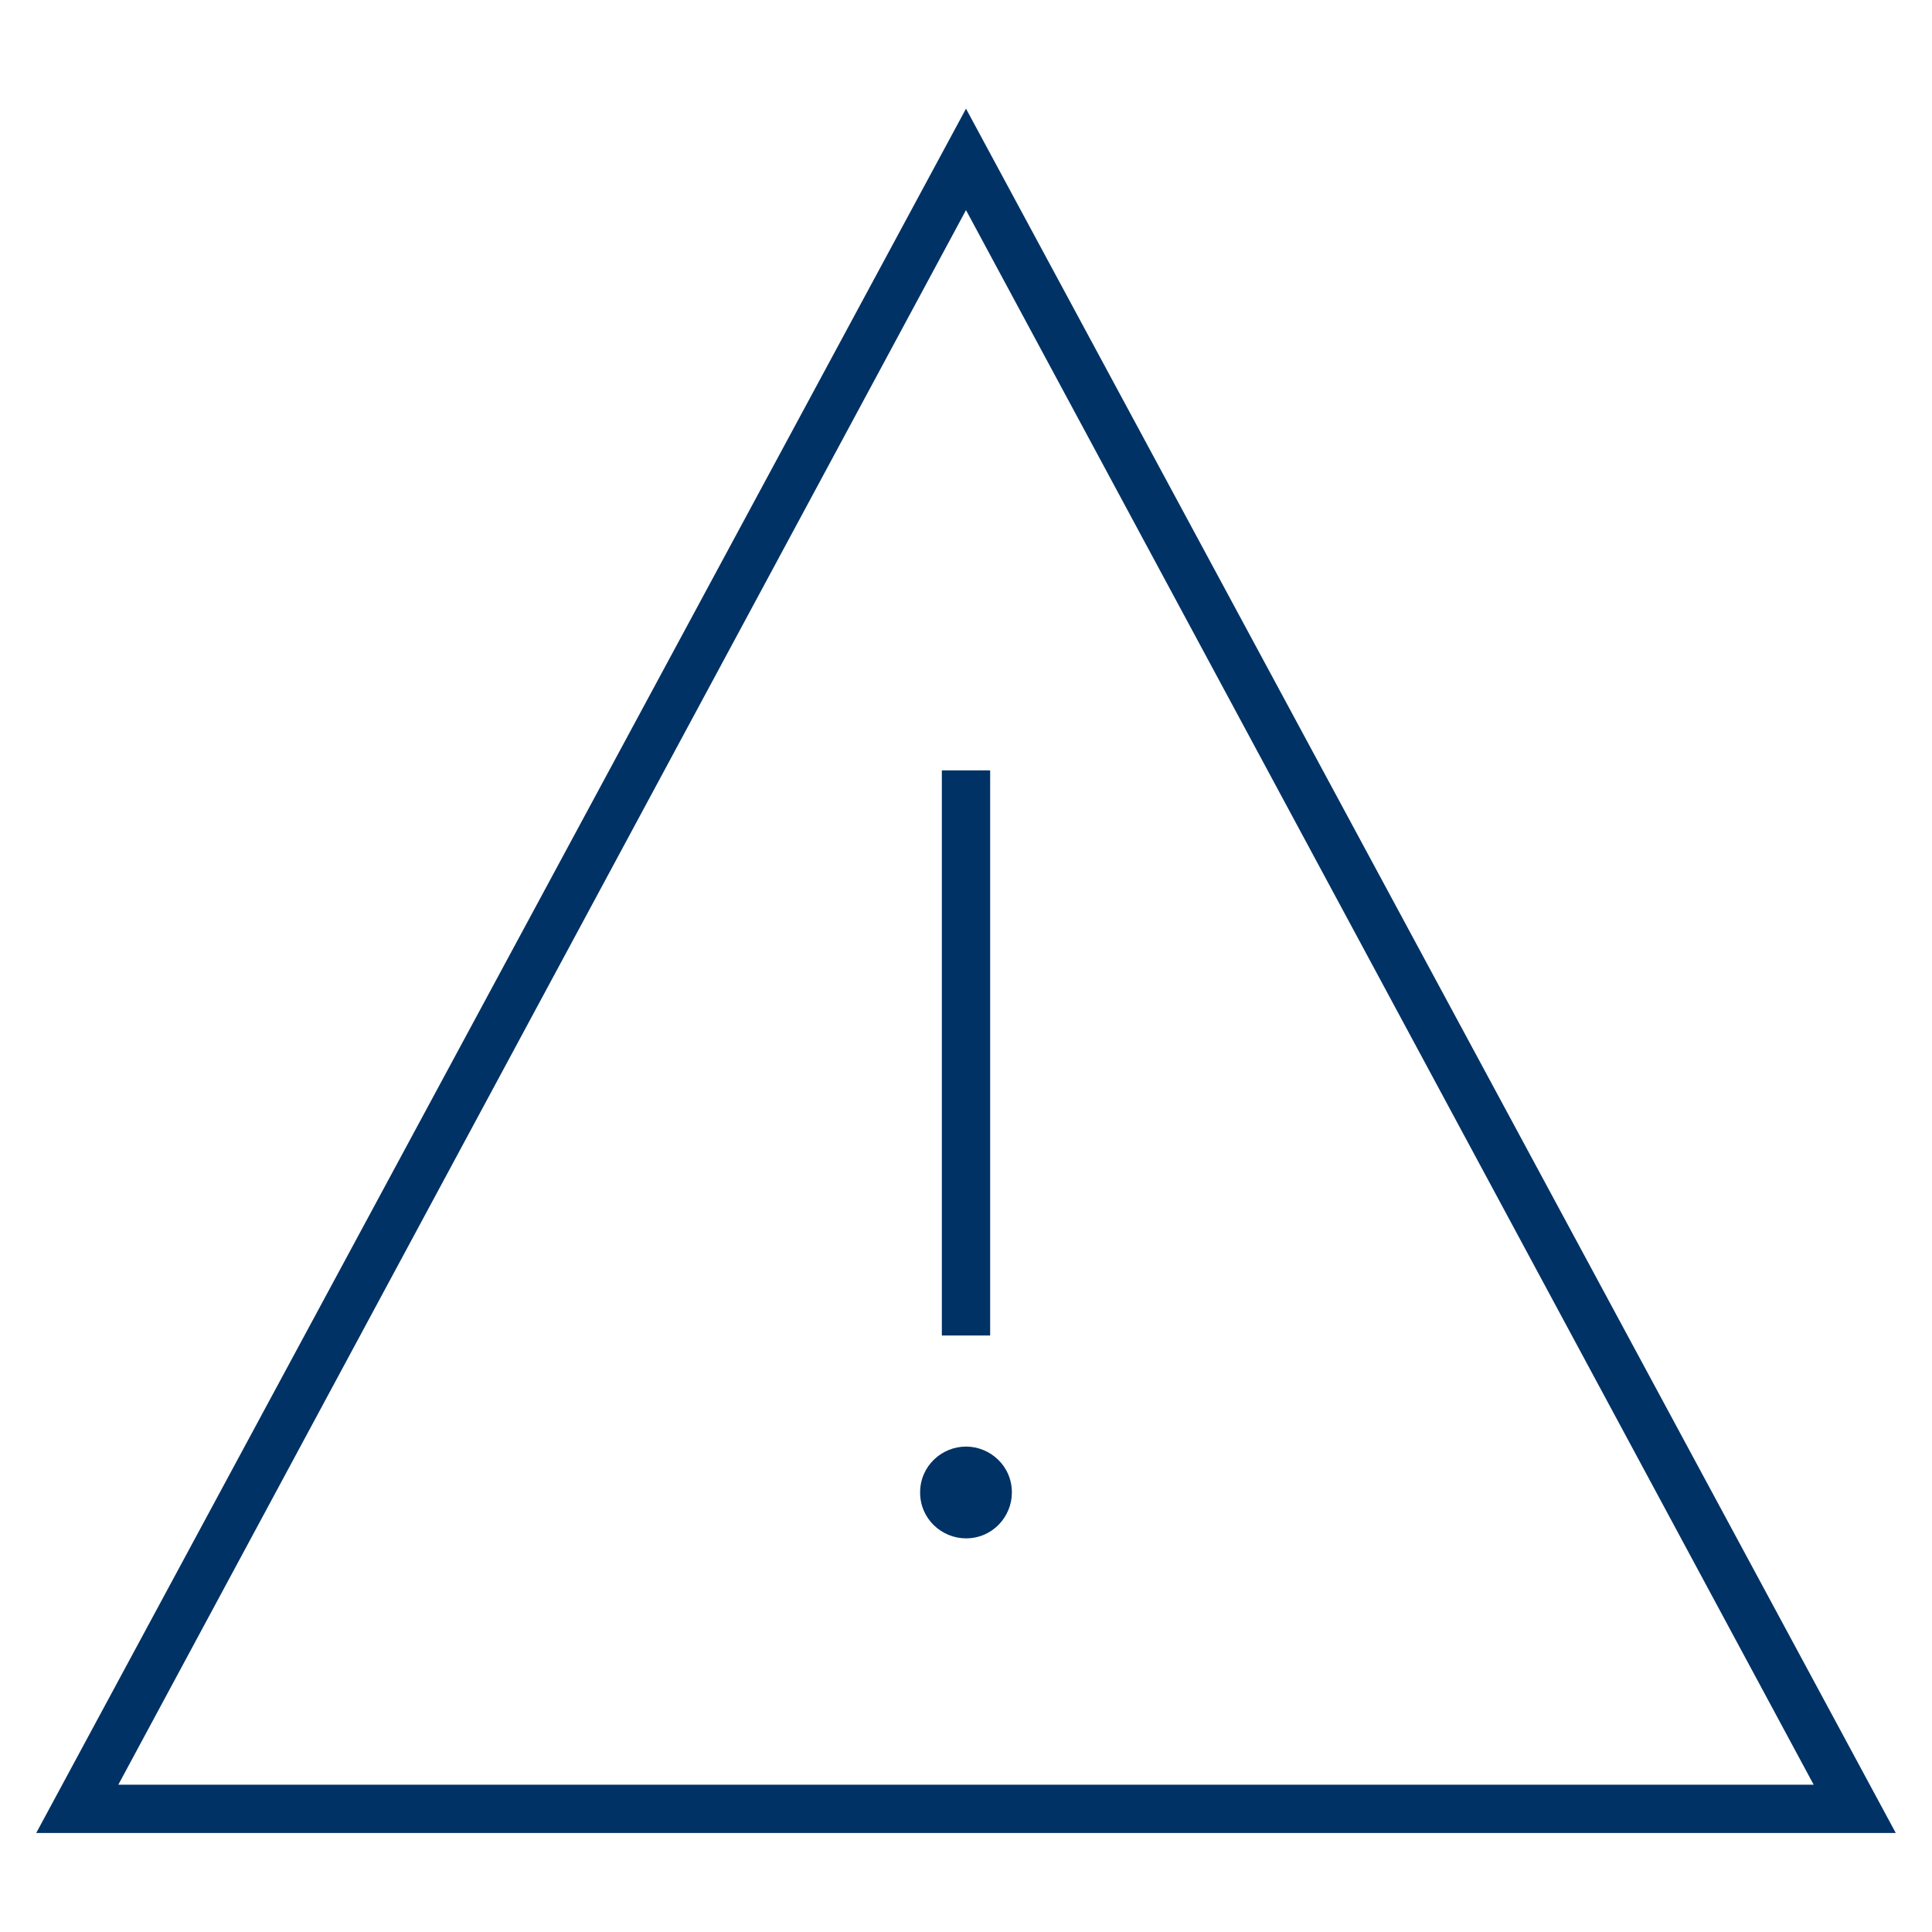 <?xml version="1.0" encoding="utf-8"?>
<!-- Generator: Adobe Illustrator 24.1.0, SVG Export Plug-In . SVG Version: 6.00 Build 0)  -->
<svg version="1.1" id="Layer_2_1_" xmlns="http://www.w3.org/2000/svg" xmlns:xlink="http://www.w3.org/1999/xlink" x="0px" y="0px"
	 viewBox="0 0 80 80" style="enable-background:new 0 0 80 80;" xml:space="preserve">
<style type="text/css">
	.st0{fill:#003265;}
</style>
<path class="st0" d="M78.5,75.9H1.5L40,4.5L78.5,75.9z M4.9,73.9h70.2L40,8.7L4.9,73.9z M41,55.3h-2V31.9h2V55.3z"/>
<path class="st0" d="M40,59.9c1,0,1.9,0.8,1.9,1.9c0,1-0.8,1.9-1.9,1.9c-1,0-1.9-0.8-1.9-1.9C38.1,60.7,39,59.9,40,59.9"/>
</svg>
